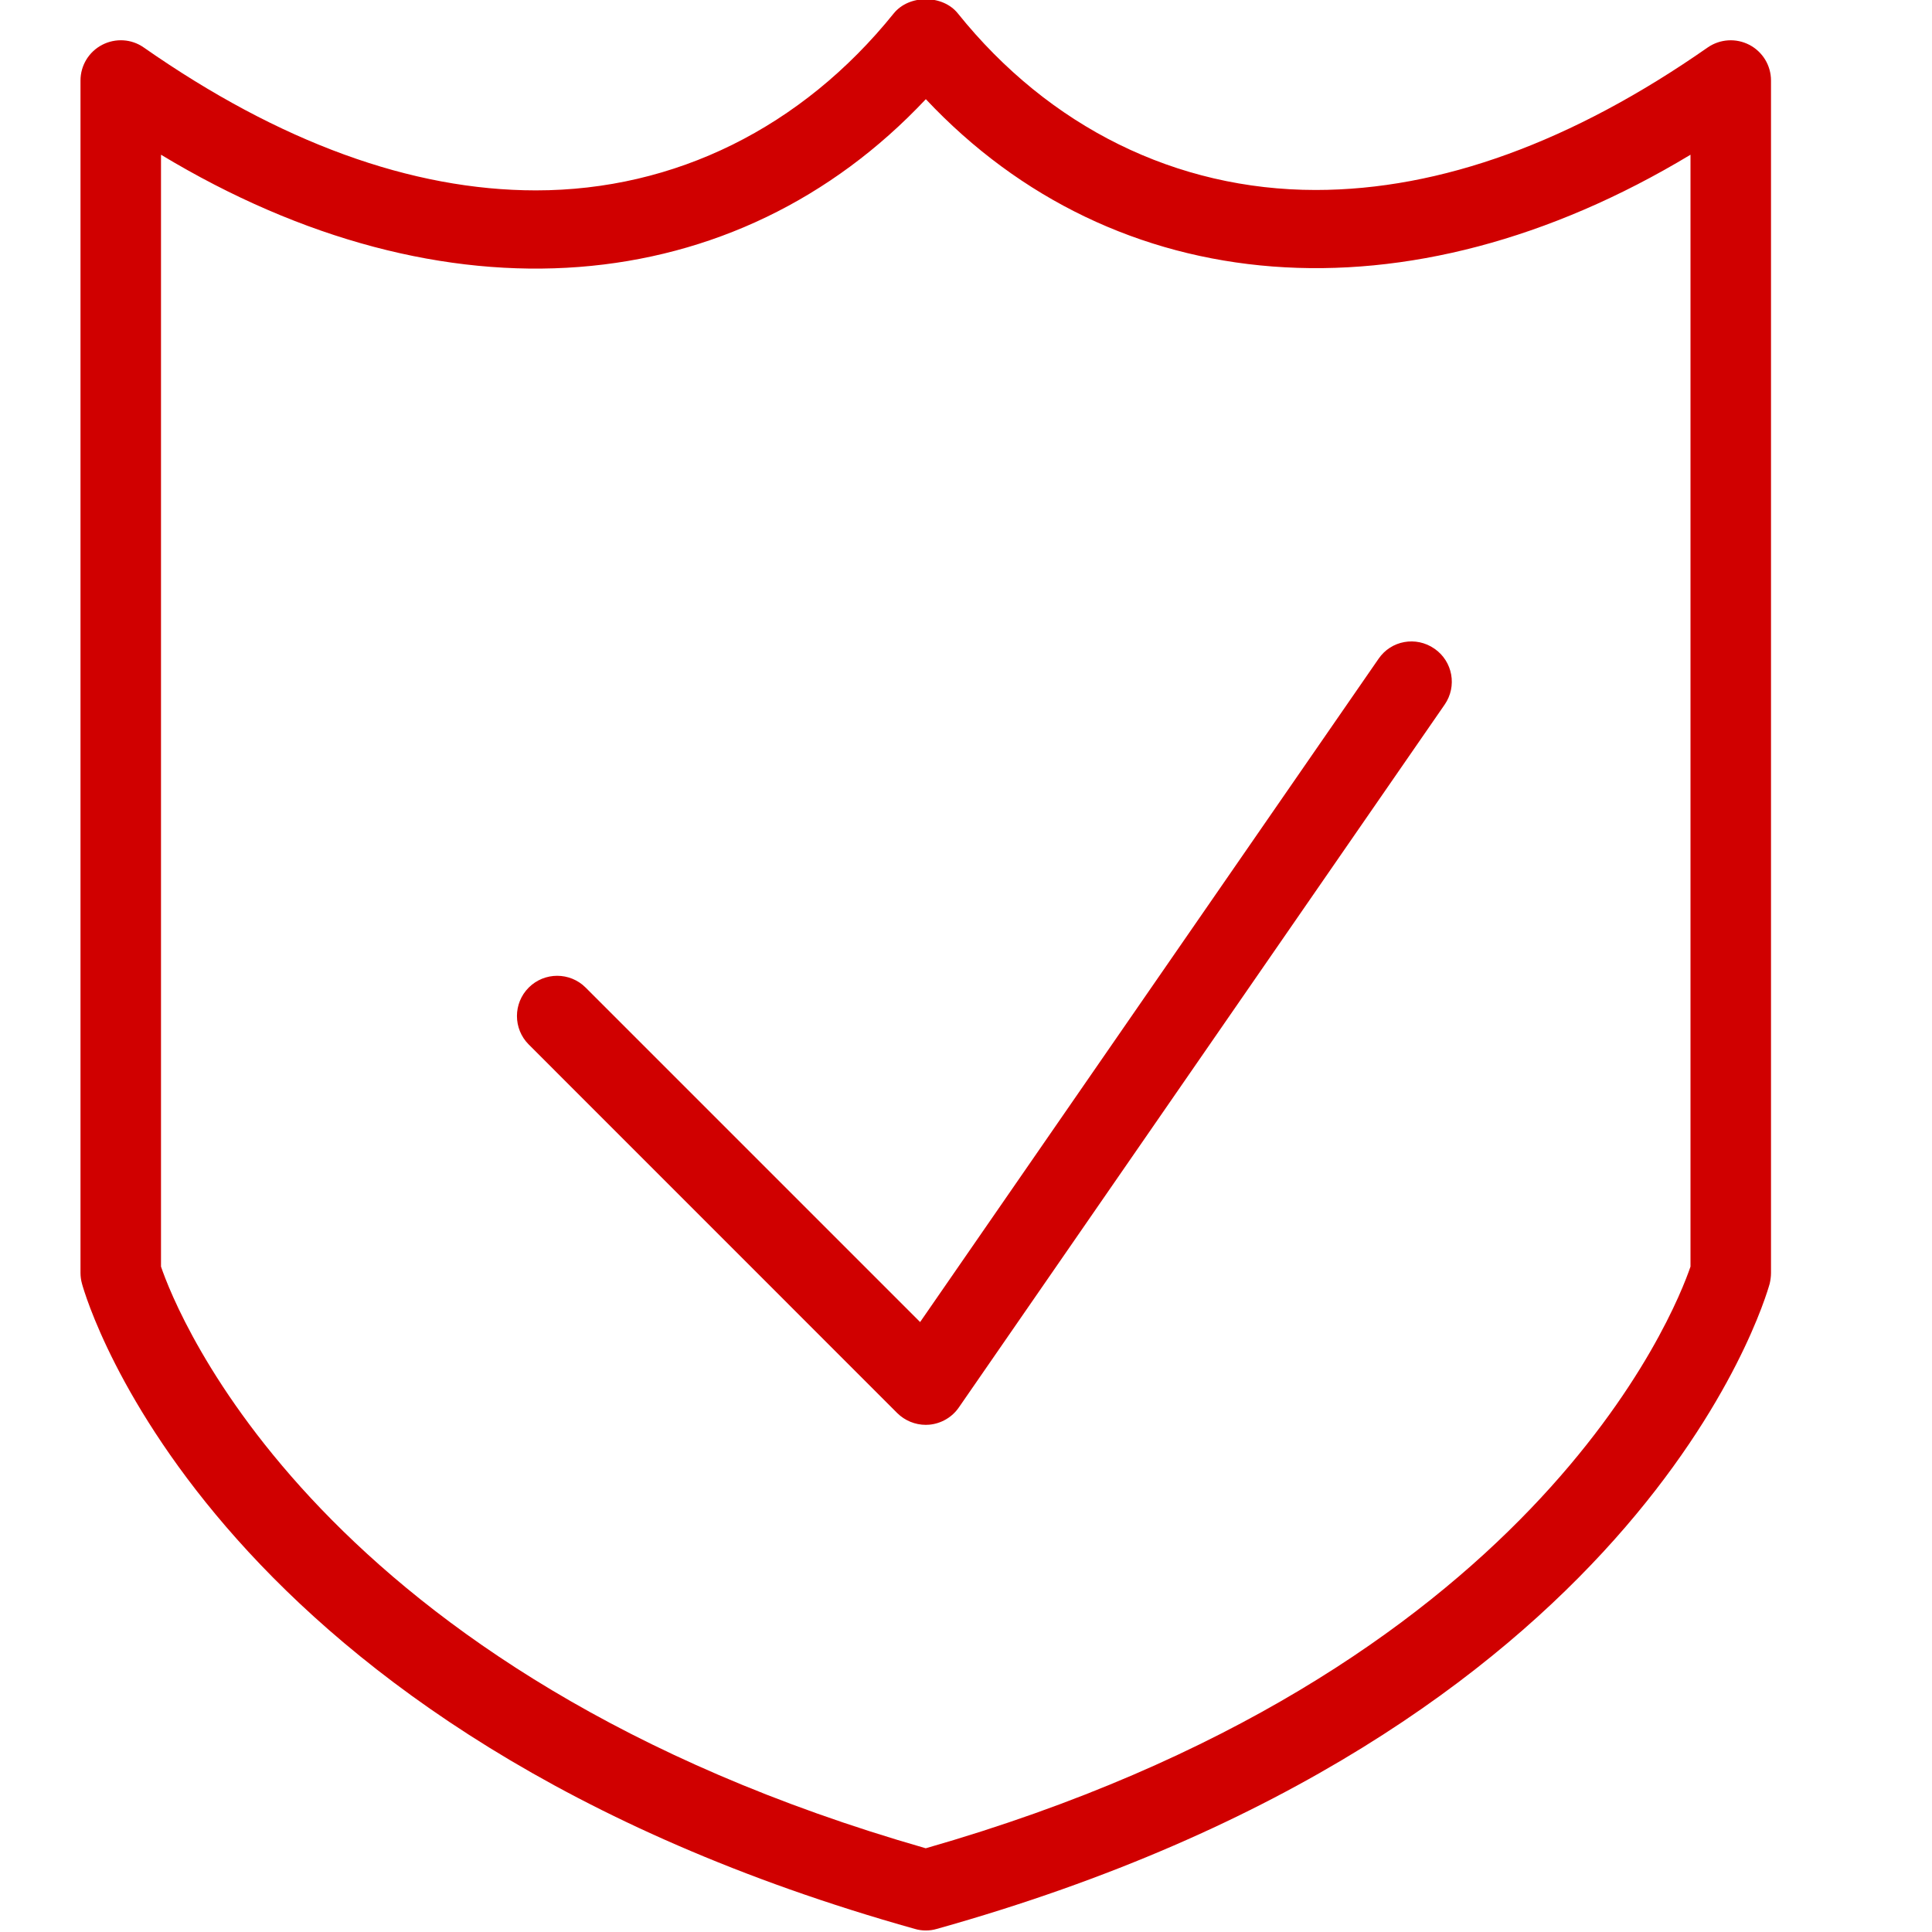 <svg xmlns="http://www.w3.org/2000/svg" width="50" height="50" viewBox="0 0 24 24" aria-labelledby="outline-protection-check-programming-title" style="fill: rgb(208, 0, 0);"><title id="outline-protection-check-programming-title">protection-check(programming)</title><path d="M21.731,0.557c-0.166-0.086-0.365-0.073-0.518,0.033c-1.681,1.174-3.319,1.77-4.869,1.77 c-1.729,0-3.309-0.779-4.445-2.193c-0.189-0.236-0.607-0.236-0.797,0c-1.142,1.418-2.72,2.198-4.444,2.198 C5.111,2.365,3.473,1.768,1.786,0.59C1.634,0.483,1.435,0.471,1.269,0.557C1.104,0.643,1,0.813,1,1v14.812 c0,0.045,0.006,0.09,0.018,0.133c0.062,0.227,1.627,5.572,10.348,8.017c0.044,0.013,0.09,0.019,0.135,0.019 s0.091-0.006,0.135-0.019c8.723-2.444,10.285-7.79,10.348-8.017C21.994,15.901,22,15.856,22,15.812V1 C22,0.813,21.896,0.643,21.731,0.557z M21,15.734c-0.19,0.558-1.945,5.061-9.5,7.226c-7.553-2.165-9.31-6.667-9.5-7.226V1.922 c3.534,2.133,7.146,1.815,9.501-0.69C13.848,3.73,17.476,4.047,21,1.922V15.734z"/><path d="M7.275,12.268c-0.195-0.195-0.512-0.195-0.707,0s-0.195,0.512,0,0.707l4.578,4.579C11.24,17.647,11.368,17.7,11.5,17.7 c0.015,0,0.03-0.001,0.045-0.002c0.147-0.014,0.282-0.092,0.366-0.214l6.035-8.731c0.157-0.227,0.101-0.538-0.127-0.695 c-0.228-0.158-0.539-0.103-0.695,0.127l-5.694,8.238L7.275,12.268z"/><g><path fill="none" d="M0 0H24V24H0z"/></g></svg>